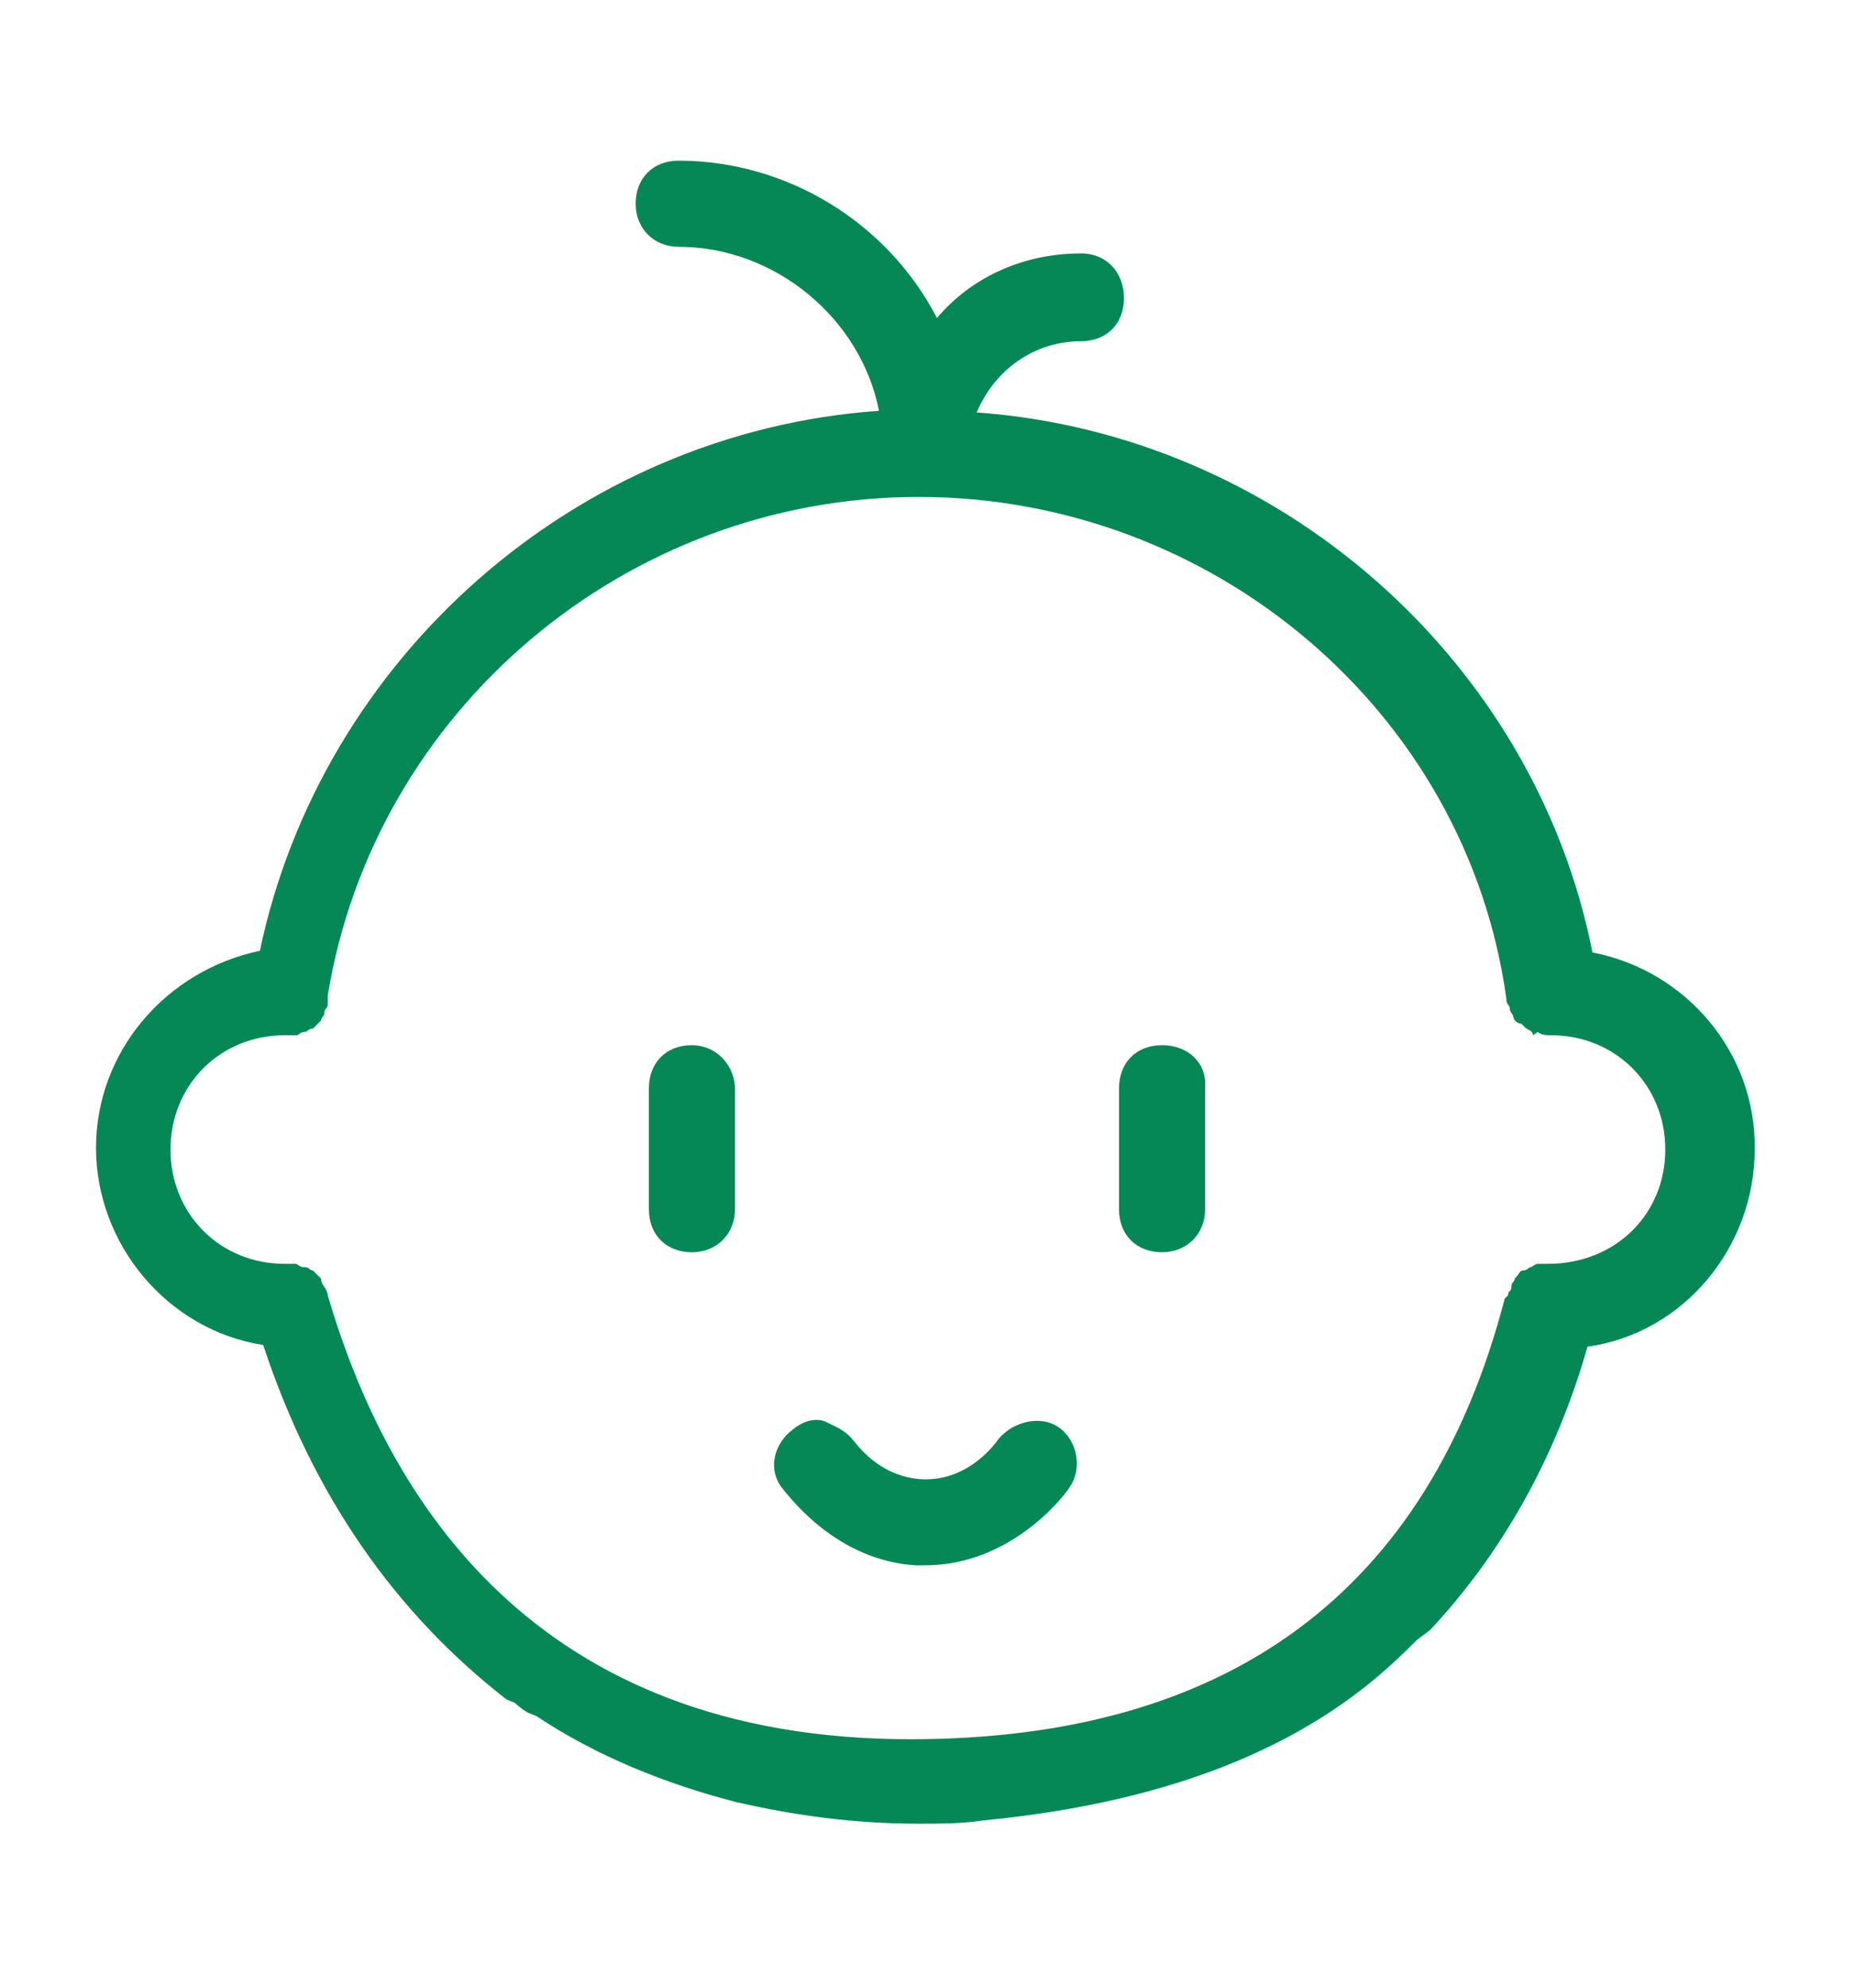 <?xml version="1.0" encoding="utf-8"?>
<!-- Generator: Adobe Illustrator 25.4.1, SVG Export Plug-In . SVG Version: 6.00 Build 0)  -->
<svg version="1.1" id="Слой_1" xmlns="http://www.w3.org/2000/svg" xmlns:xlink="http://www.w3.org/1999/xlink" x="0px" y="0px"
	 viewBox="0 0 112 120" style="enable-background:new 0 0 112 120;" xml:space="preserve">
<style type="text/css">
	.st0{fill:#058856;}
</style>
<g>
	<path class="st0" d="M60.3,86.9c0,0-1.7,2.6-4.7,2.4c-2.6-0.2-3.9-2.2-4.1-2.4c-0.5-0.6-1.1-0.8-1.7-1.1c-0.6-0.2-1.3,0-1.9,0.5
		c-1.1,0.8-1.6,2.4-0.6,3.6c0.5,0.6,3.3,4.3,8,4.6c0.2,0,0.5,0,0.6,0c5.4,0,8.7-4.6,8.7-4.7c0.8-1.1,0.5-2.8-0.6-3.6
		C62.9,85.4,61.2,85.8,60.3,86.9z"/>
	<path class="st0" d="M70.2,63.1c-1.6,0-2.6,1.1-2.6,2.6V73c0,1.6,1.1,2.6,2.6,2.6s2.6-1.1,2.6-2.6v-7.4
		C72.9,64.2,71.8,63.1,70.2,63.1z"/>
	<path class="st0" d="M41.8,63.1c-1.6,0-2.6,1.1-2.6,2.6V73c0,1.6,1.1,2.6,2.6,2.6s2.6-1.1,2.6-2.6v-7.4
		C44.3,64.2,43.2,63.1,41.8,63.1z"/>
	<path class="st0" d="M96.2,57.5C92.7,39.8,77.2,26.2,59,24.9c1.1-2.6,3.5-4.3,6.3-4.3c1.6,0,2.6-1.1,2.6-2.6s-1-2.7-2.6-2.7
		c-3.3,0-6.5,1.3-8.7,3.9c-3-5.8-9.1-9.5-15.6-9.5c-1.6,0-2.6,1.1-2.6,2.6s1.1,2.6,2.6,2.6c5.8,0,11,4.3,12.1,9.9
		c-18.4,1.3-33.7,15-37.4,32.6c-5.7,1.2-9.9,6.1-9.9,11.9s4.3,11,10.1,11.9c3,9.1,8,16.2,14.7,21.4l0.5,0.2c0.2,0.2,0.6,0.5,0.8,0.6
		l0.5,0.2c3.6,2.4,7.8,4.1,12.1,5.2c3.5,0.8,7.1,1.3,11,1.3c1.3,0,2.6,0,3.9-0.2c16.7-1.6,23.3-8,26.2-10.9l0.8-0.6
		c4.3-4.6,7.6-10.4,9.5-17.1c5.8-0.8,10.1-6,10.1-11.9C106.1,63.6,101.9,58.6,96.2,57.5z M92.9,62.3c0.2,0.2,0.6,0.2,0.8,0.2
		c3.9,0,6.9,3,6.9,6.9s-3,6.9-7.1,6.9c-0.2,0-0.5,0-0.5,0c-0.2,0-0.2,0-0.5,0.2c-0.2,0-0.2,0.2-0.5,0.2c-0.2,0-0.2,0.2-0.5,0.5
		c0,0.2-0.2,0.2-0.2,0.5s-0.2,0.2-0.2,0.5l-0.2,0.2c-4.6,17.7-16.7,26.6-35.9,26.6c-22.7,0-31.6-14.5-35.2-26.8
		c0-0.2-0.2-0.5-0.2-0.5s-0.2-0.2-0.2-0.5c0,0-0.2-0.2-0.5-0.5c-0.2,0-0.2-0.2-0.5-0.2c-0.2,0-0.2,0-0.5-0.2c-0.2,0-0.2,0-0.5,0l0,0
		h-0.2c-3.9,0-6.9-3-6.9-6.9c0-3.9,3-6.9,6.9-6.9c0.2,0,0.2,0,0.2,0c0.2,0,0.5,0,0.5,0c0.2,0,0.2-0.2,0.5-0.2c0.2,0,0.2-0.2,0.5-0.2
		c0.2-0.2,0.2-0.2,0.5-0.5c0-0.2,0.2-0.2,0.2-0.5c0-0.2,0.2-0.2,0.2-0.5v-0.5C22.6,42.9,37.8,30,55.5,30S88.6,42.9,91,60.3
		c0,0.2,0,0.2,0.2,0.5c0,0.2,0,0.2,0.2,0.5c0,0.2,0.2,0.5,0.5,0.5l0.2,0.2c0.2,0.2,0.5,0.2,0.5,0.5L92.9,62.3z M92.7,61L92.7,61
		L92.7,61L92.7,61L92.7,61z"/>
</g>
</svg>
